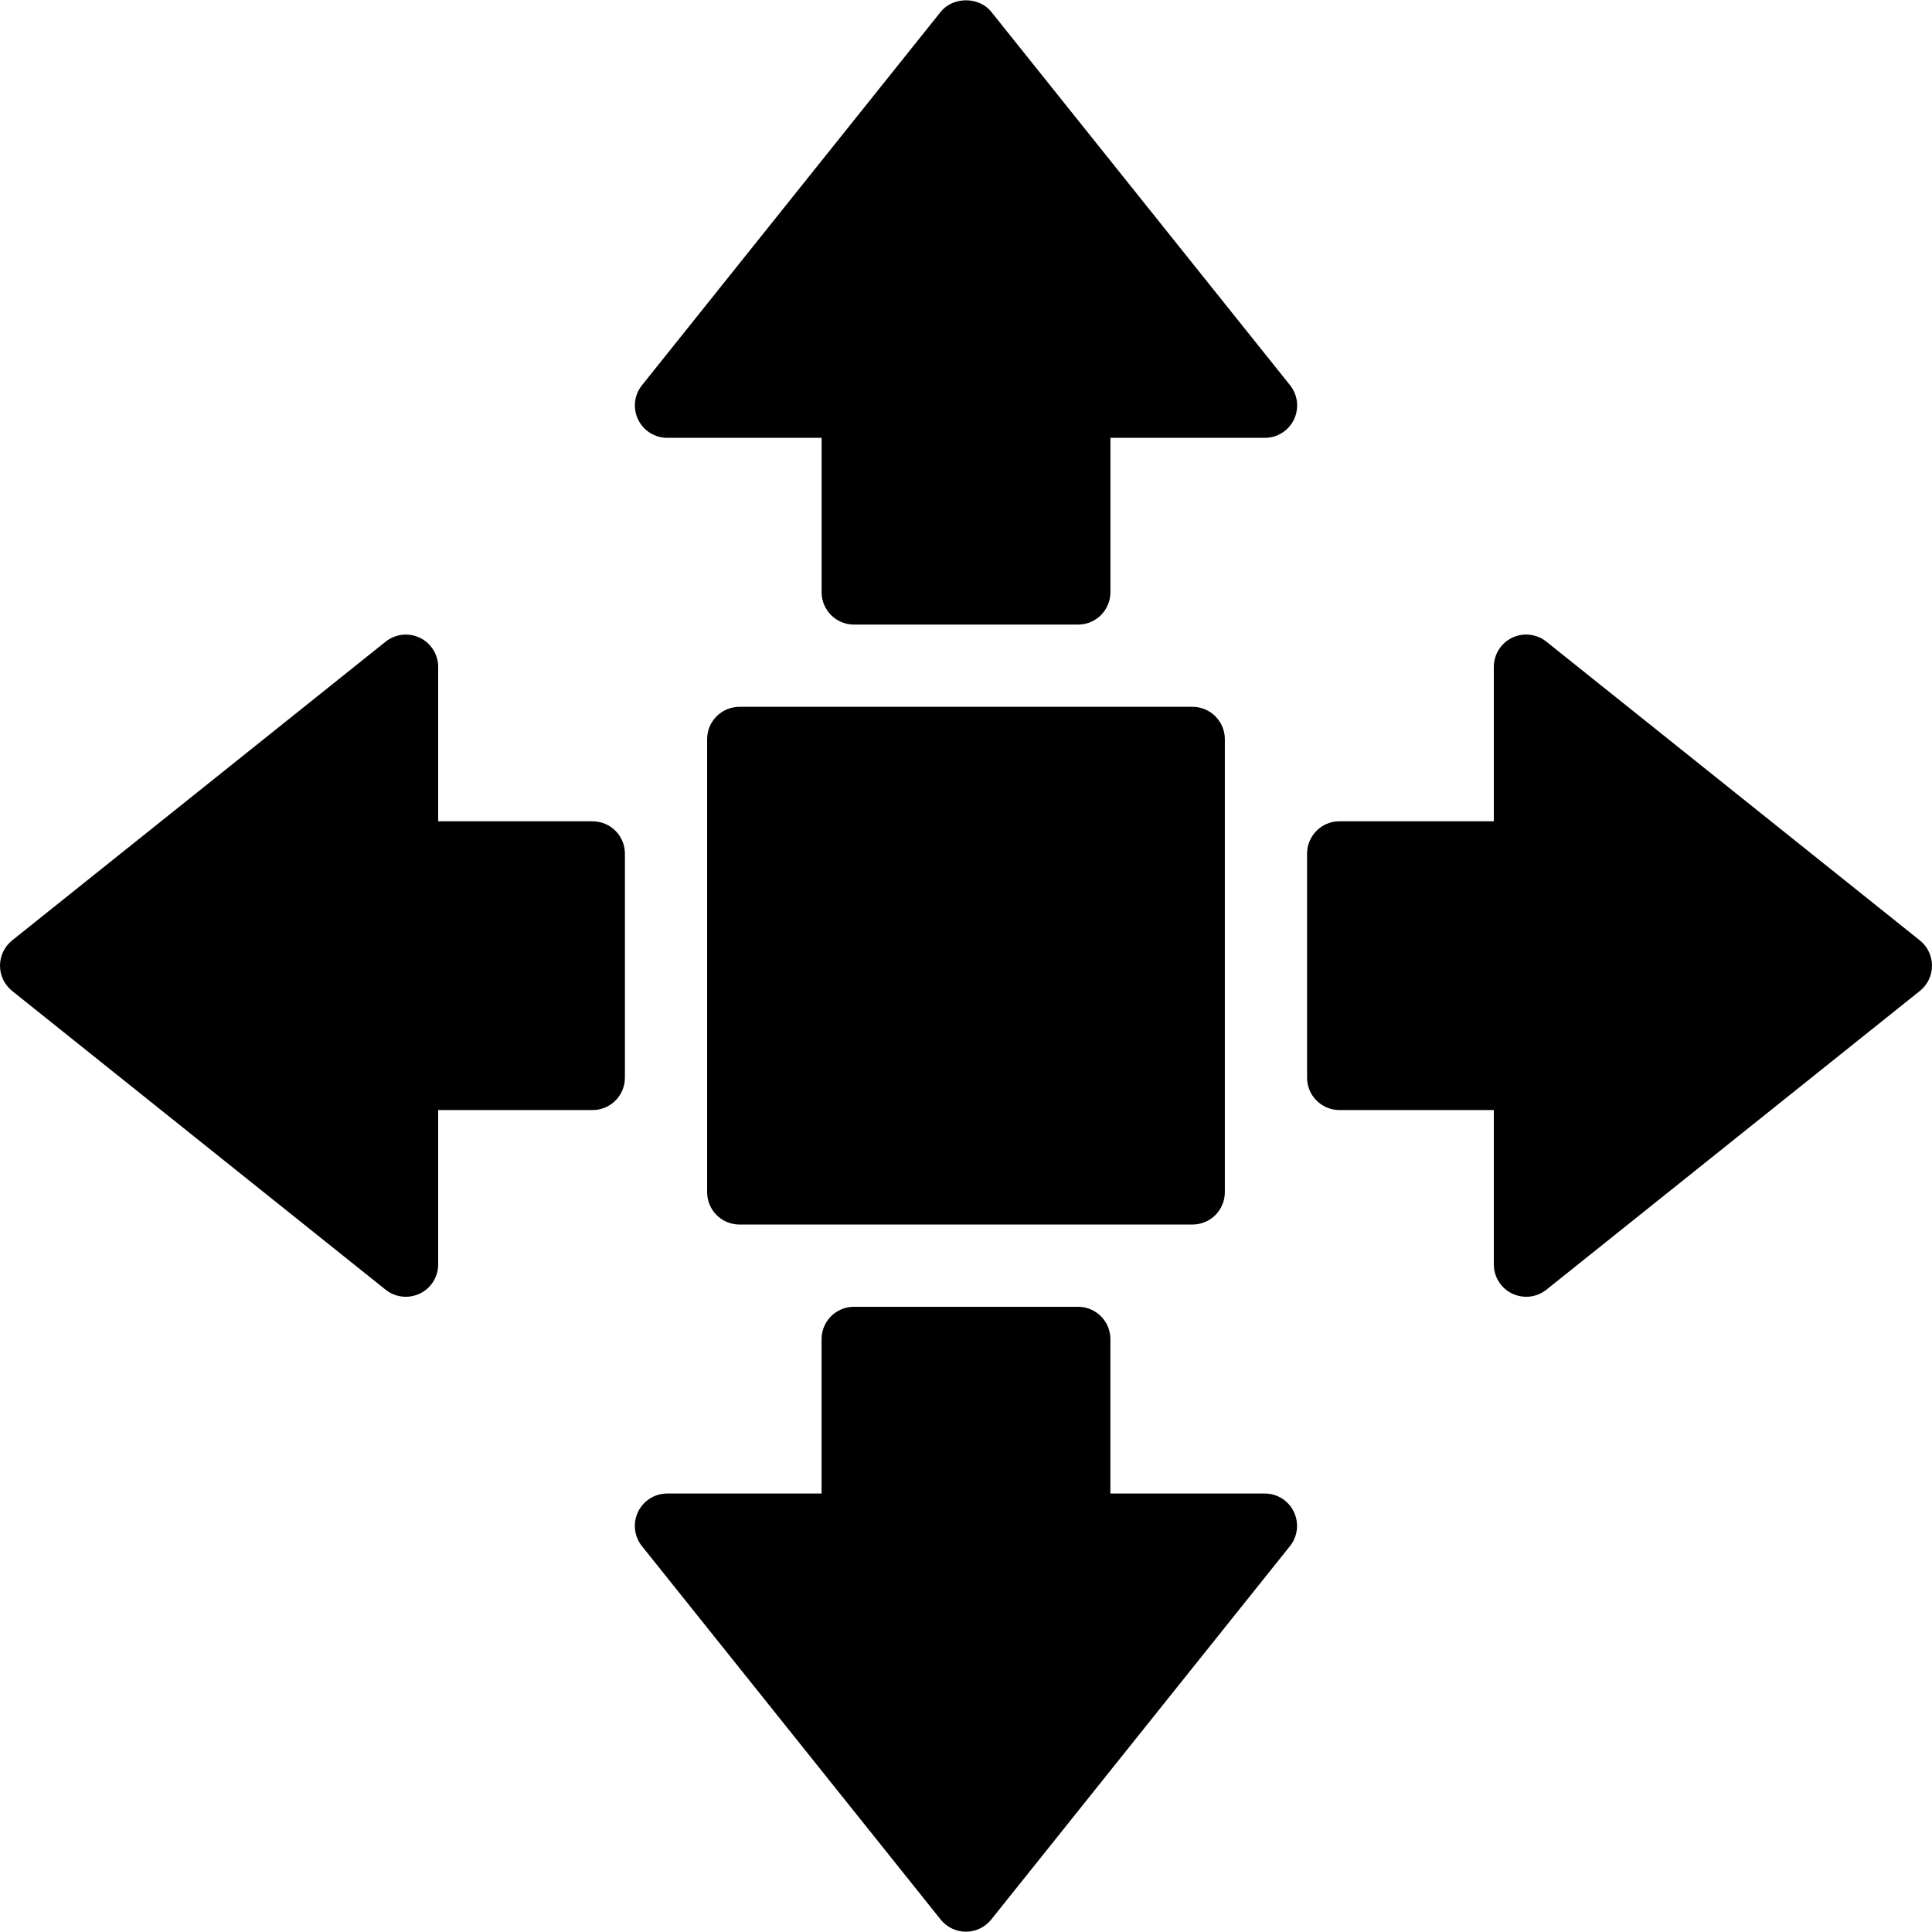 <?xml version="1.0" encoding="iso-8859-1"?>
<!-- Uploaded to: SVG Repo, www.svgrepo.com, Generator: SVG Repo Mixer Tools -->
<svg fill="#000000" height="800px" width="800px" version="1.1" id="Layer_1" xmlns="http://www.w3.org/2000/svg" xmlns:xlink="http://www.w3.org/1999/xlink" 
	 viewBox="0 0 512 512" xml:space="preserve">
<g>
	<g>
		<path d="M316.02,187.316H195.971c-4.742,0-8.575,3.842-8.575,8.575V315.94c0,4.733,3.833,8.575,8.575,8.575H316.02
			c4.742,0,8.575-3.842,8.575-8.575V195.891C324.595,191.158,320.762,187.316,316.02,187.316z"/>
	</g>
</g>
<g>
	<g>
		<path d="M341.882,102.098L262.701,3.135c-3.267-4.073-10.136-4.073-13.403,0l-79.172,98.963c-2.058,2.572-2.452,6.097-1.029,9.072
			c1.432,2.975,4.433,4.862,7.726,4.862h40.911v40.911c0,4.733,3.833,8.575,8.575,8.575h59.39c4.742,0,8.575-3.842,8.575-8.575
			v-40.911h40.911c3.301,0,6.294-1.886,7.726-4.862C344.335,108.204,343.94,104.671,341.882,102.098z"/>
	</g>
</g>
<g>
	<g>
		<path d="M157.033,217.654h-40.911v-40.911c0-3.293-1.895-6.303-4.853-7.726c-2.984-1.423-6.508-1.029-9.081,1.038L3.216,249.218
			C1.183,250.848,0,253.309,0,255.915c0,2.607,1.183,5.068,3.216,6.697l98.972,79.172c1.552,1.243,3.447,1.878,5.359,1.878
			c1.26,0,2.538-0.283,3.721-0.849c2.967-1.432,4.853-4.433,4.853-7.726v-40.911h40.911c4.742,0,8.575-3.842,8.575-8.575V226.22
			C165.607,221.487,161.766,217.654,157.033,217.654z"/>
	</g>
</g>
<g>
	<g>
		<path d="M342.885,400.66c-1.415-2.975-4.408-4.862-7.709-4.862h-40.911v-40.911c0-4.733-3.833-8.575-8.575-8.575h-59.39
			c-4.742,0-8.575,3.842-8.575,8.575v40.911h-40.911c-3.301,0-6.294,1.887-7.726,4.862c-1.423,2.967-1.029,6.5,1.029,9.072
			l79.172,98.972c1.629,2.032,4.099,3.216,6.697,3.216c2.598,0,5.068-1.183,6.697-3.216l79.172-98.972
			C343.914,407.16,344.309,403.636,342.885,400.66z"/>
	</g>
</g>
<g>
	<g>
		<path d="M508.784,249.218l-98.972-79.172c-2.581-2.067-6.122-2.461-9.081-1.038c-2.967,1.432-4.853,4.433-4.853,7.726v40.911
			h-40.911c-4.742,0-8.575,3.842-8.575,8.575v59.381c0,4.733,3.833,8.575,8.575,8.575h40.911v40.911
			c0,3.293,1.895,6.303,4.853,7.726c1.192,0.566,2.452,0.849,3.721,0.849c1.912,0,3.807-0.643,5.359-1.878l98.972-79.172
			c2.032-1.621,3.216-4.09,3.216-6.697C512,253.309,510.817,250.848,508.784,249.218z"/>
	</g>
</g>
</svg>